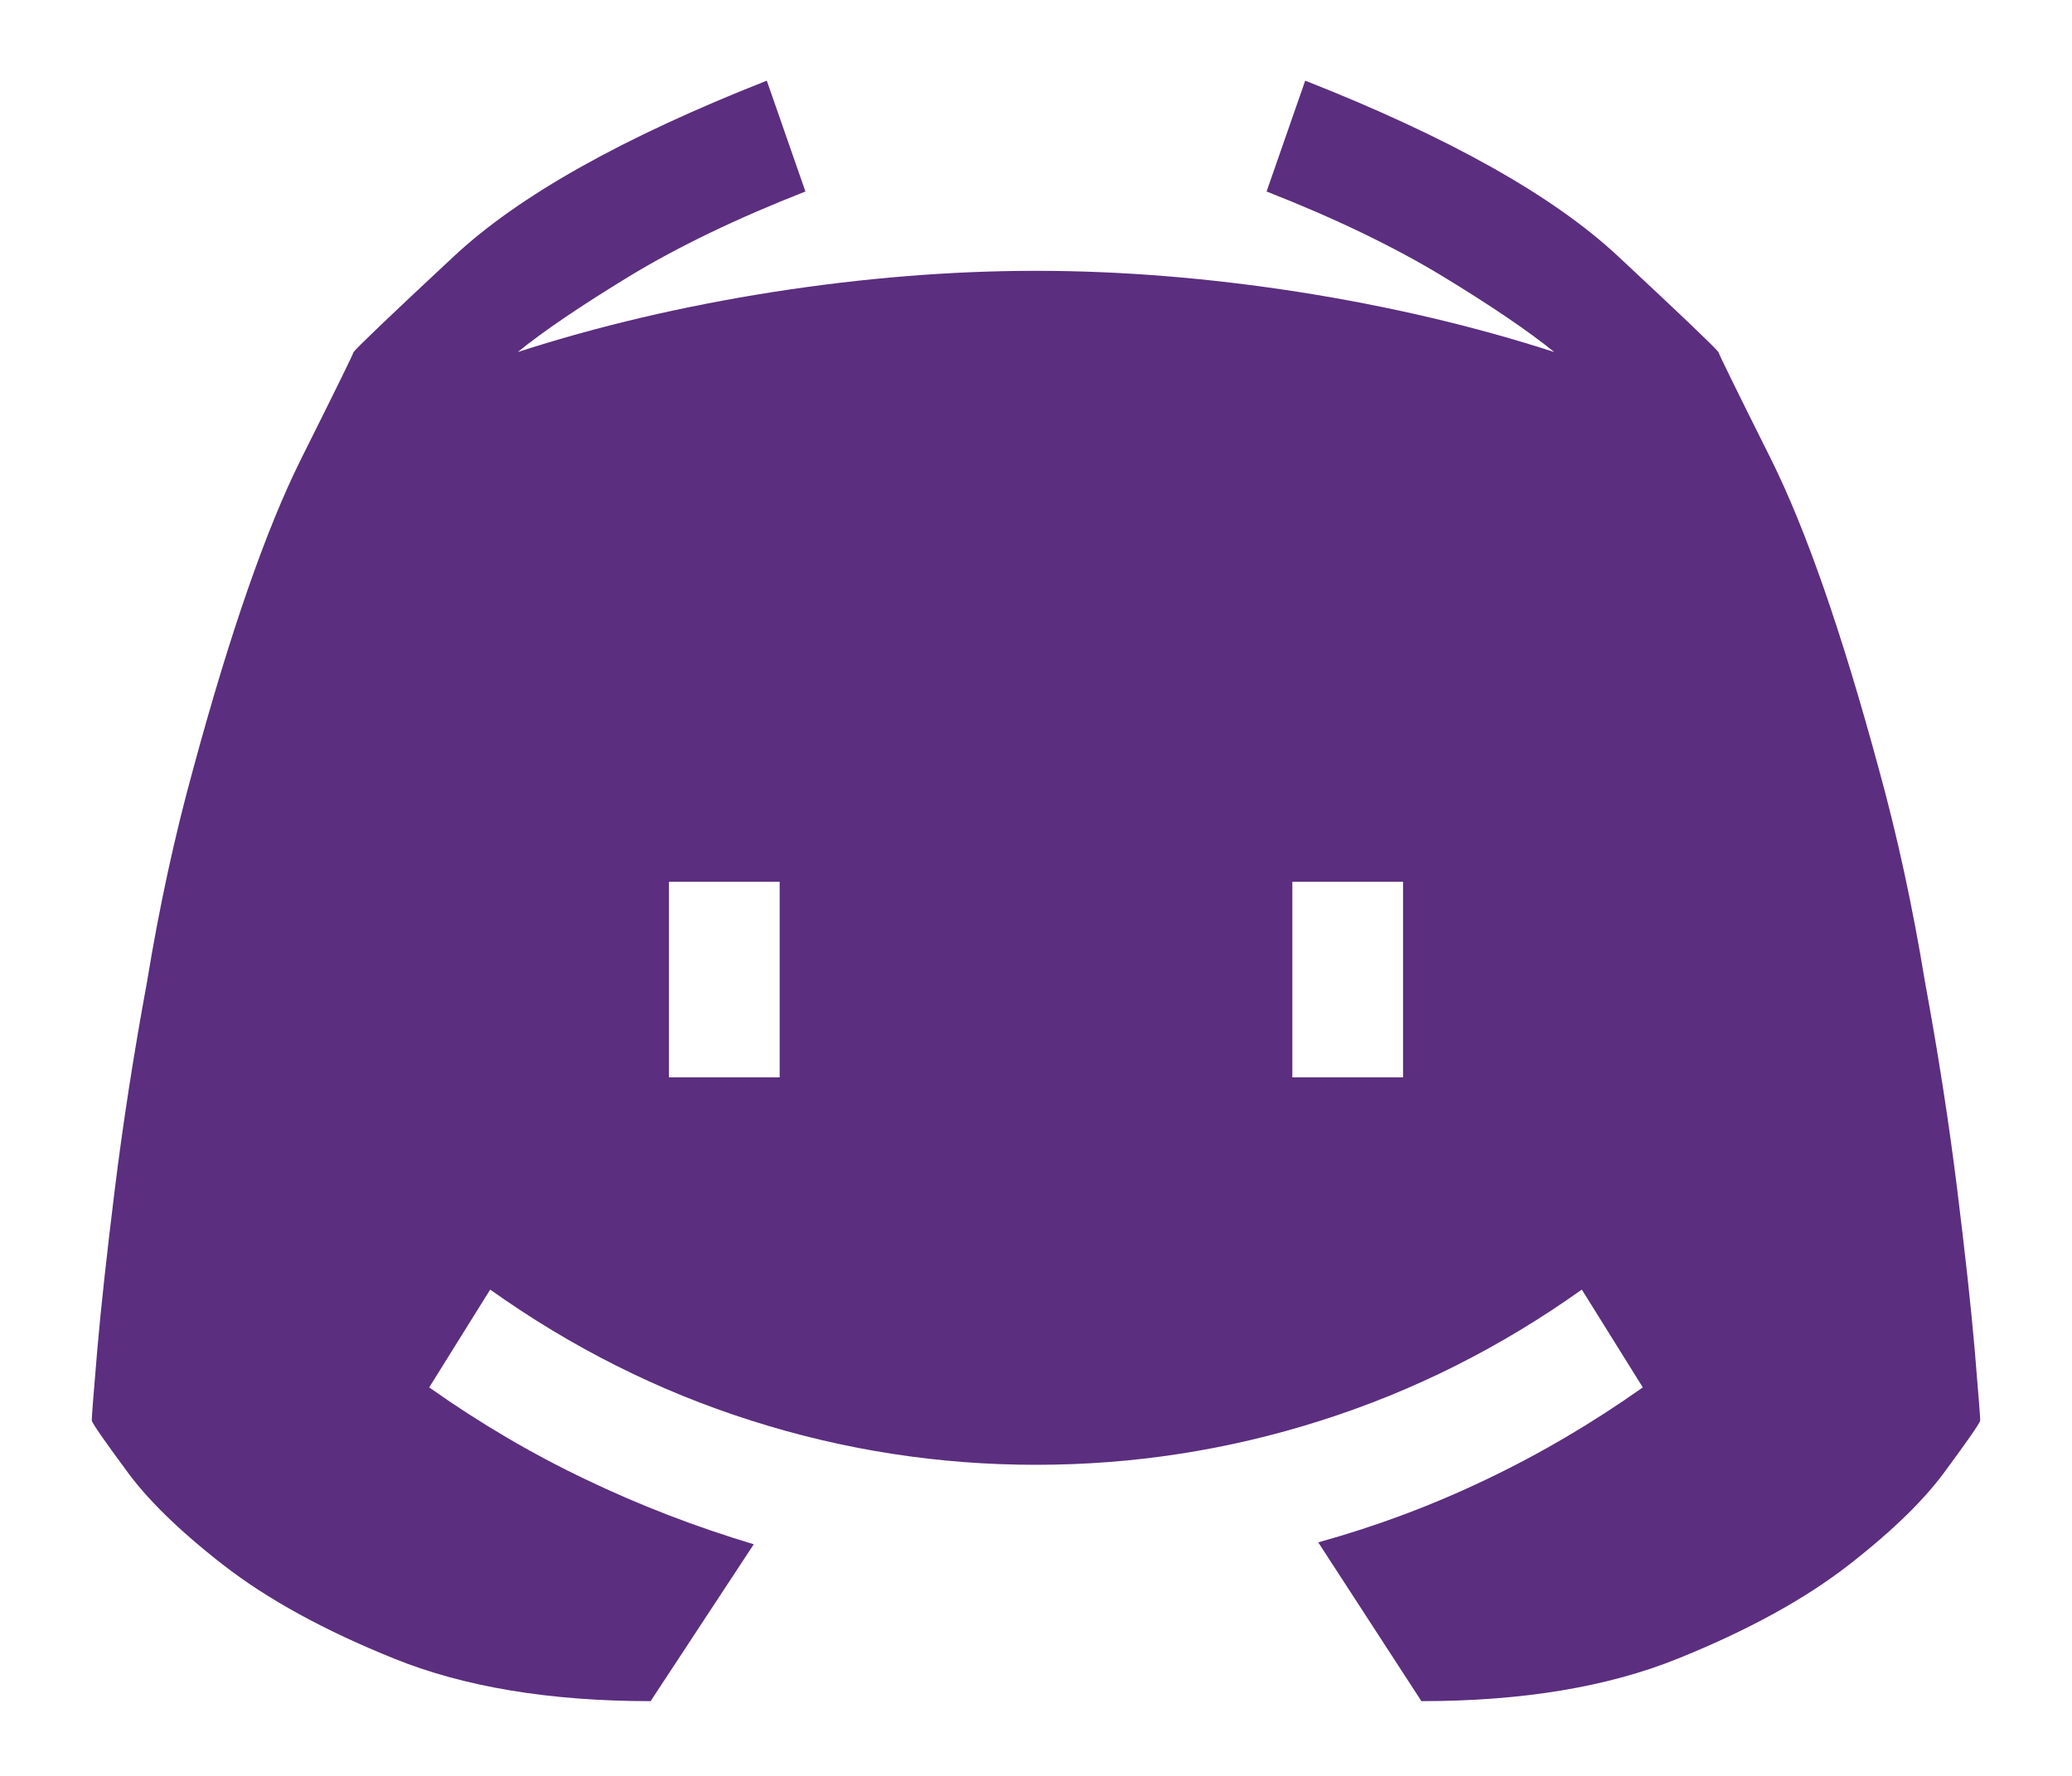 <?xml version="1.0" encoding="UTF-8"?>
<svg xmlns="http://www.w3.org/2000/svg" width="14" height="12" viewBox="0 0 14 12" fill="none">
  <path d="M12.695 5.197C12.445 4.274 12.202 3.576 11.966 3.102C11.729 2.628 11.611 2.387 11.611 2.379C11.594 2.354 11.368 2.137 10.931 1.73C10.495 1.323 9.791 0.928 8.819 0.545L8.558 1.294C9.023 1.476 9.419 1.668 9.748 1.867C10.076 2.067 10.327 2.237 10.502 2.379C9.962 2.204 9.386 2.069 8.776 1.973C8.165 1.878 7.573 1.83 7 1.83C6.427 1.83 5.835 1.878 5.224 1.973C4.614 2.069 4.038 2.204 3.498 2.379C3.673 2.237 3.924 2.067 4.252 1.867C4.58 1.668 4.977 1.476 5.442 1.294L5.181 0.545C4.209 0.928 3.505 1.323 3.069 1.73C2.632 2.137 2.406 2.354 2.389 2.379C2.389 2.387 2.271 2.628 2.034 3.102C1.798 3.576 1.555 4.274 1.305 5.197C1.181 5.646 1.077 6.124 0.994 6.631C0.902 7.13 0.83 7.598 0.776 8.034C0.722 8.47 0.682 8.834 0.657 9.125C0.632 9.416 0.62 9.574 0.62 9.599C0.628 9.624 0.703 9.732 0.844 9.923C0.986 10.123 1.206 10.339 1.505 10.572C1.804 10.805 2.19 11.017 2.664 11.208C3.137 11.399 3.714 11.495 4.396 11.495L5.093 10.435C4.703 10.318 4.325 10.173 3.96 9.998C3.594 9.824 3.241 9.616 2.9 9.375L3.312 8.714C3.86 9.104 4.448 9.4 5.075 9.599C5.702 9.799 6.344 9.898 7 9.898C7.656 9.898 8.298 9.799 8.925 9.599C9.552 9.4 10.14 9.104 10.688 8.714L11.1 9.375C10.759 9.616 10.406 9.824 10.04 9.998C9.675 10.173 9.297 10.314 8.907 10.422L9.604 11.495C10.286 11.495 10.863 11.399 11.336 11.208C11.81 11.017 12.196 10.805 12.495 10.572C12.794 10.339 13.014 10.123 13.156 9.923C13.297 9.732 13.372 9.624 13.38 9.599C13.38 9.574 13.367 9.416 13.343 9.125C13.318 8.834 13.278 8.47 13.224 8.034C13.17 7.598 13.098 7.13 13.006 6.631C12.923 6.124 12.819 5.646 12.695 5.197ZM5.268 7.28H4.52V5.958H5.268V7.28ZM9.48 7.28H8.732V5.958H9.48V7.28Z" fill="#5B2E7F"></path>
</svg>
